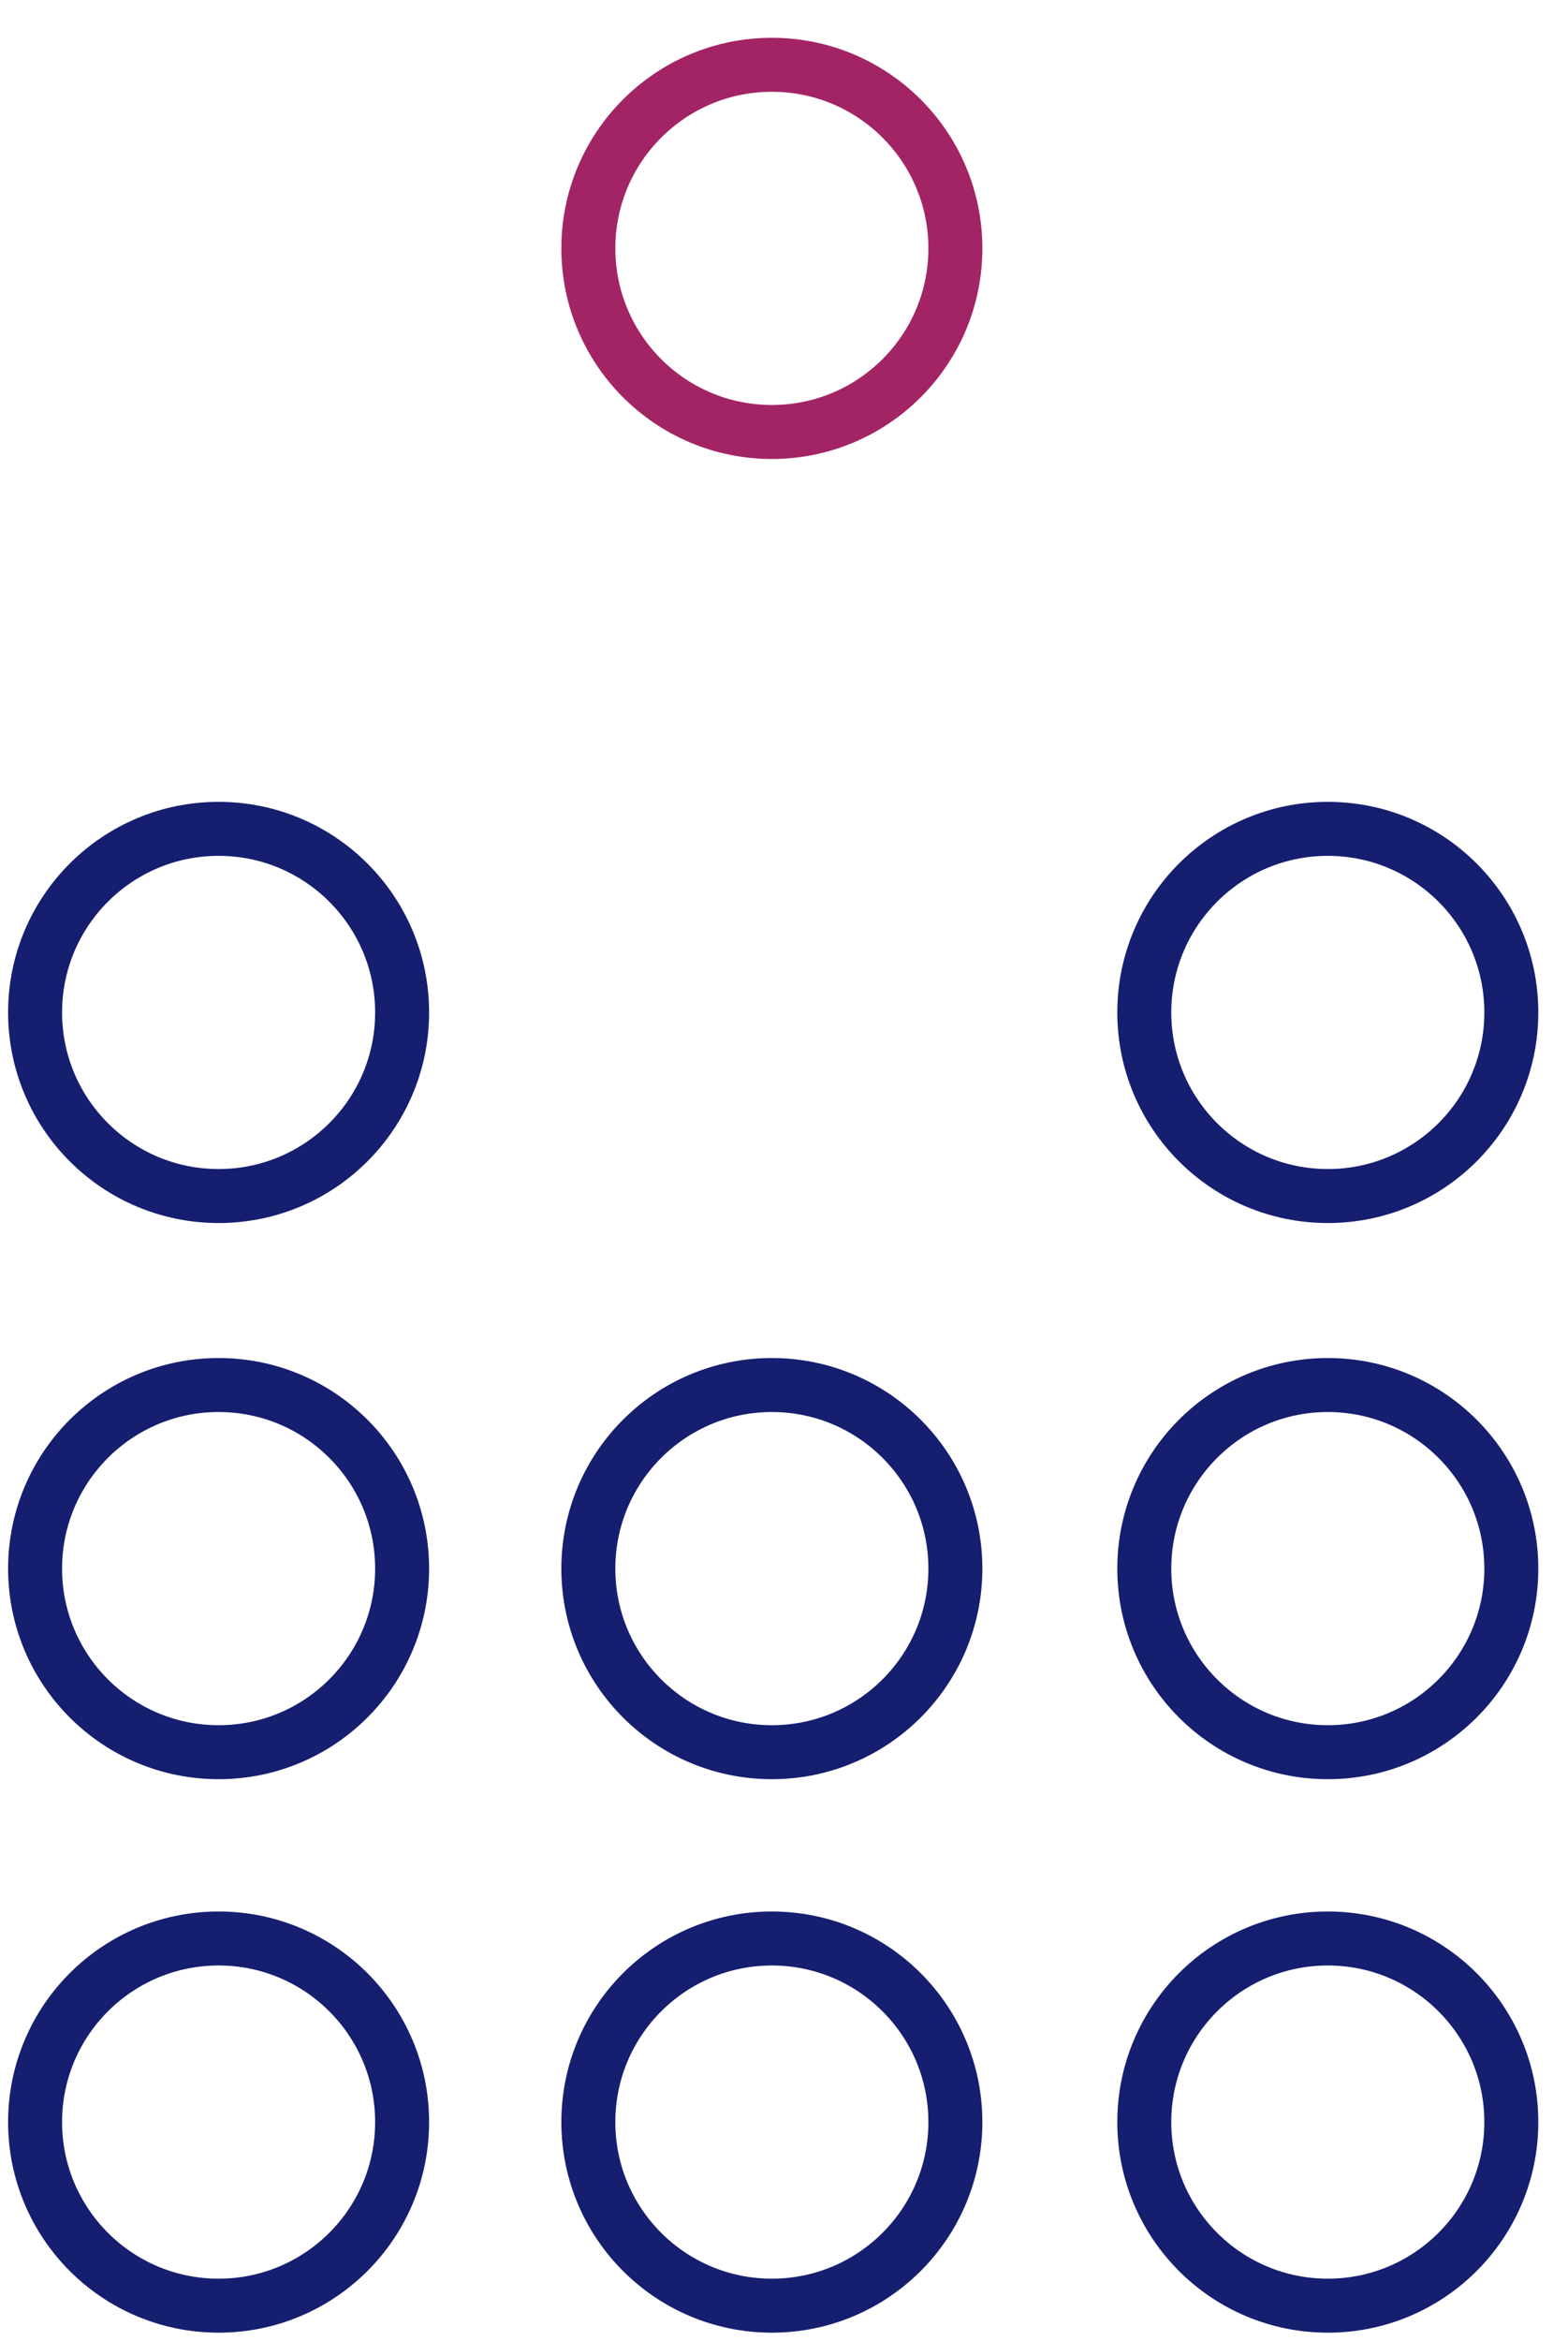 <?xml version="1.0" encoding="UTF-8"?>
<svg xmlns="http://www.w3.org/2000/svg" version="1.1" viewBox="0 0 58.1 86.7">
  <defs>
    <style>
      .cls-1 {
        stroke: #a32464;
      }

      .cls-1, .cls-2 {
        fill: none;
        stroke-linecap: round;
        stroke-linejoin: round;
        stroke-width: 2px;
      }

      .cls-2 {
        stroke: #161e70;
      }
    </style>
  </defs>
  <!-- Generator: Adobe Illustrator 28.7.1, SVG Export Plug-In . SVG Version: 1.2.0 Build 142)  -->
  <g>
    <g id="Layer_1">
      <g id="Group_7360">
        <circle id="Ellipse_194" class="cls-2" cx="8.1" cy="78.6" r="6.8"/>
        <circle id="Ellipse_195" class="cls-2" cx="28.6" cy="78.6" r="6.8"/>
        <circle id="Ellipse_196" class="cls-2" cx="49.2" cy="78.6" r="6.8"/>
        <circle id="Ellipse_198" class="cls-2" cx="8.1" cy="58.1" r="6.8"/>
        <circle id="Ellipse_199" class="cls-2" cx="28.6" cy="58.1" r="6.8"/>
        <circle id="Ellipse_200" class="cls-2" cx="49.2" cy="58.1" r="6.8"/>
        <circle id="Ellipse_202" class="cls-2" cx="8.1" cy="37.5" r="6.8"/>
        <circle id="Ellipse_203" class="cls-1" cx="28.6" cy="9.2" r="6.8"/>
        <circle id="Ellipse_204" class="cls-2" cx="49.2" cy="37.5" r="6.8"/>
      </g>
    </g>
  </g>
</svg>